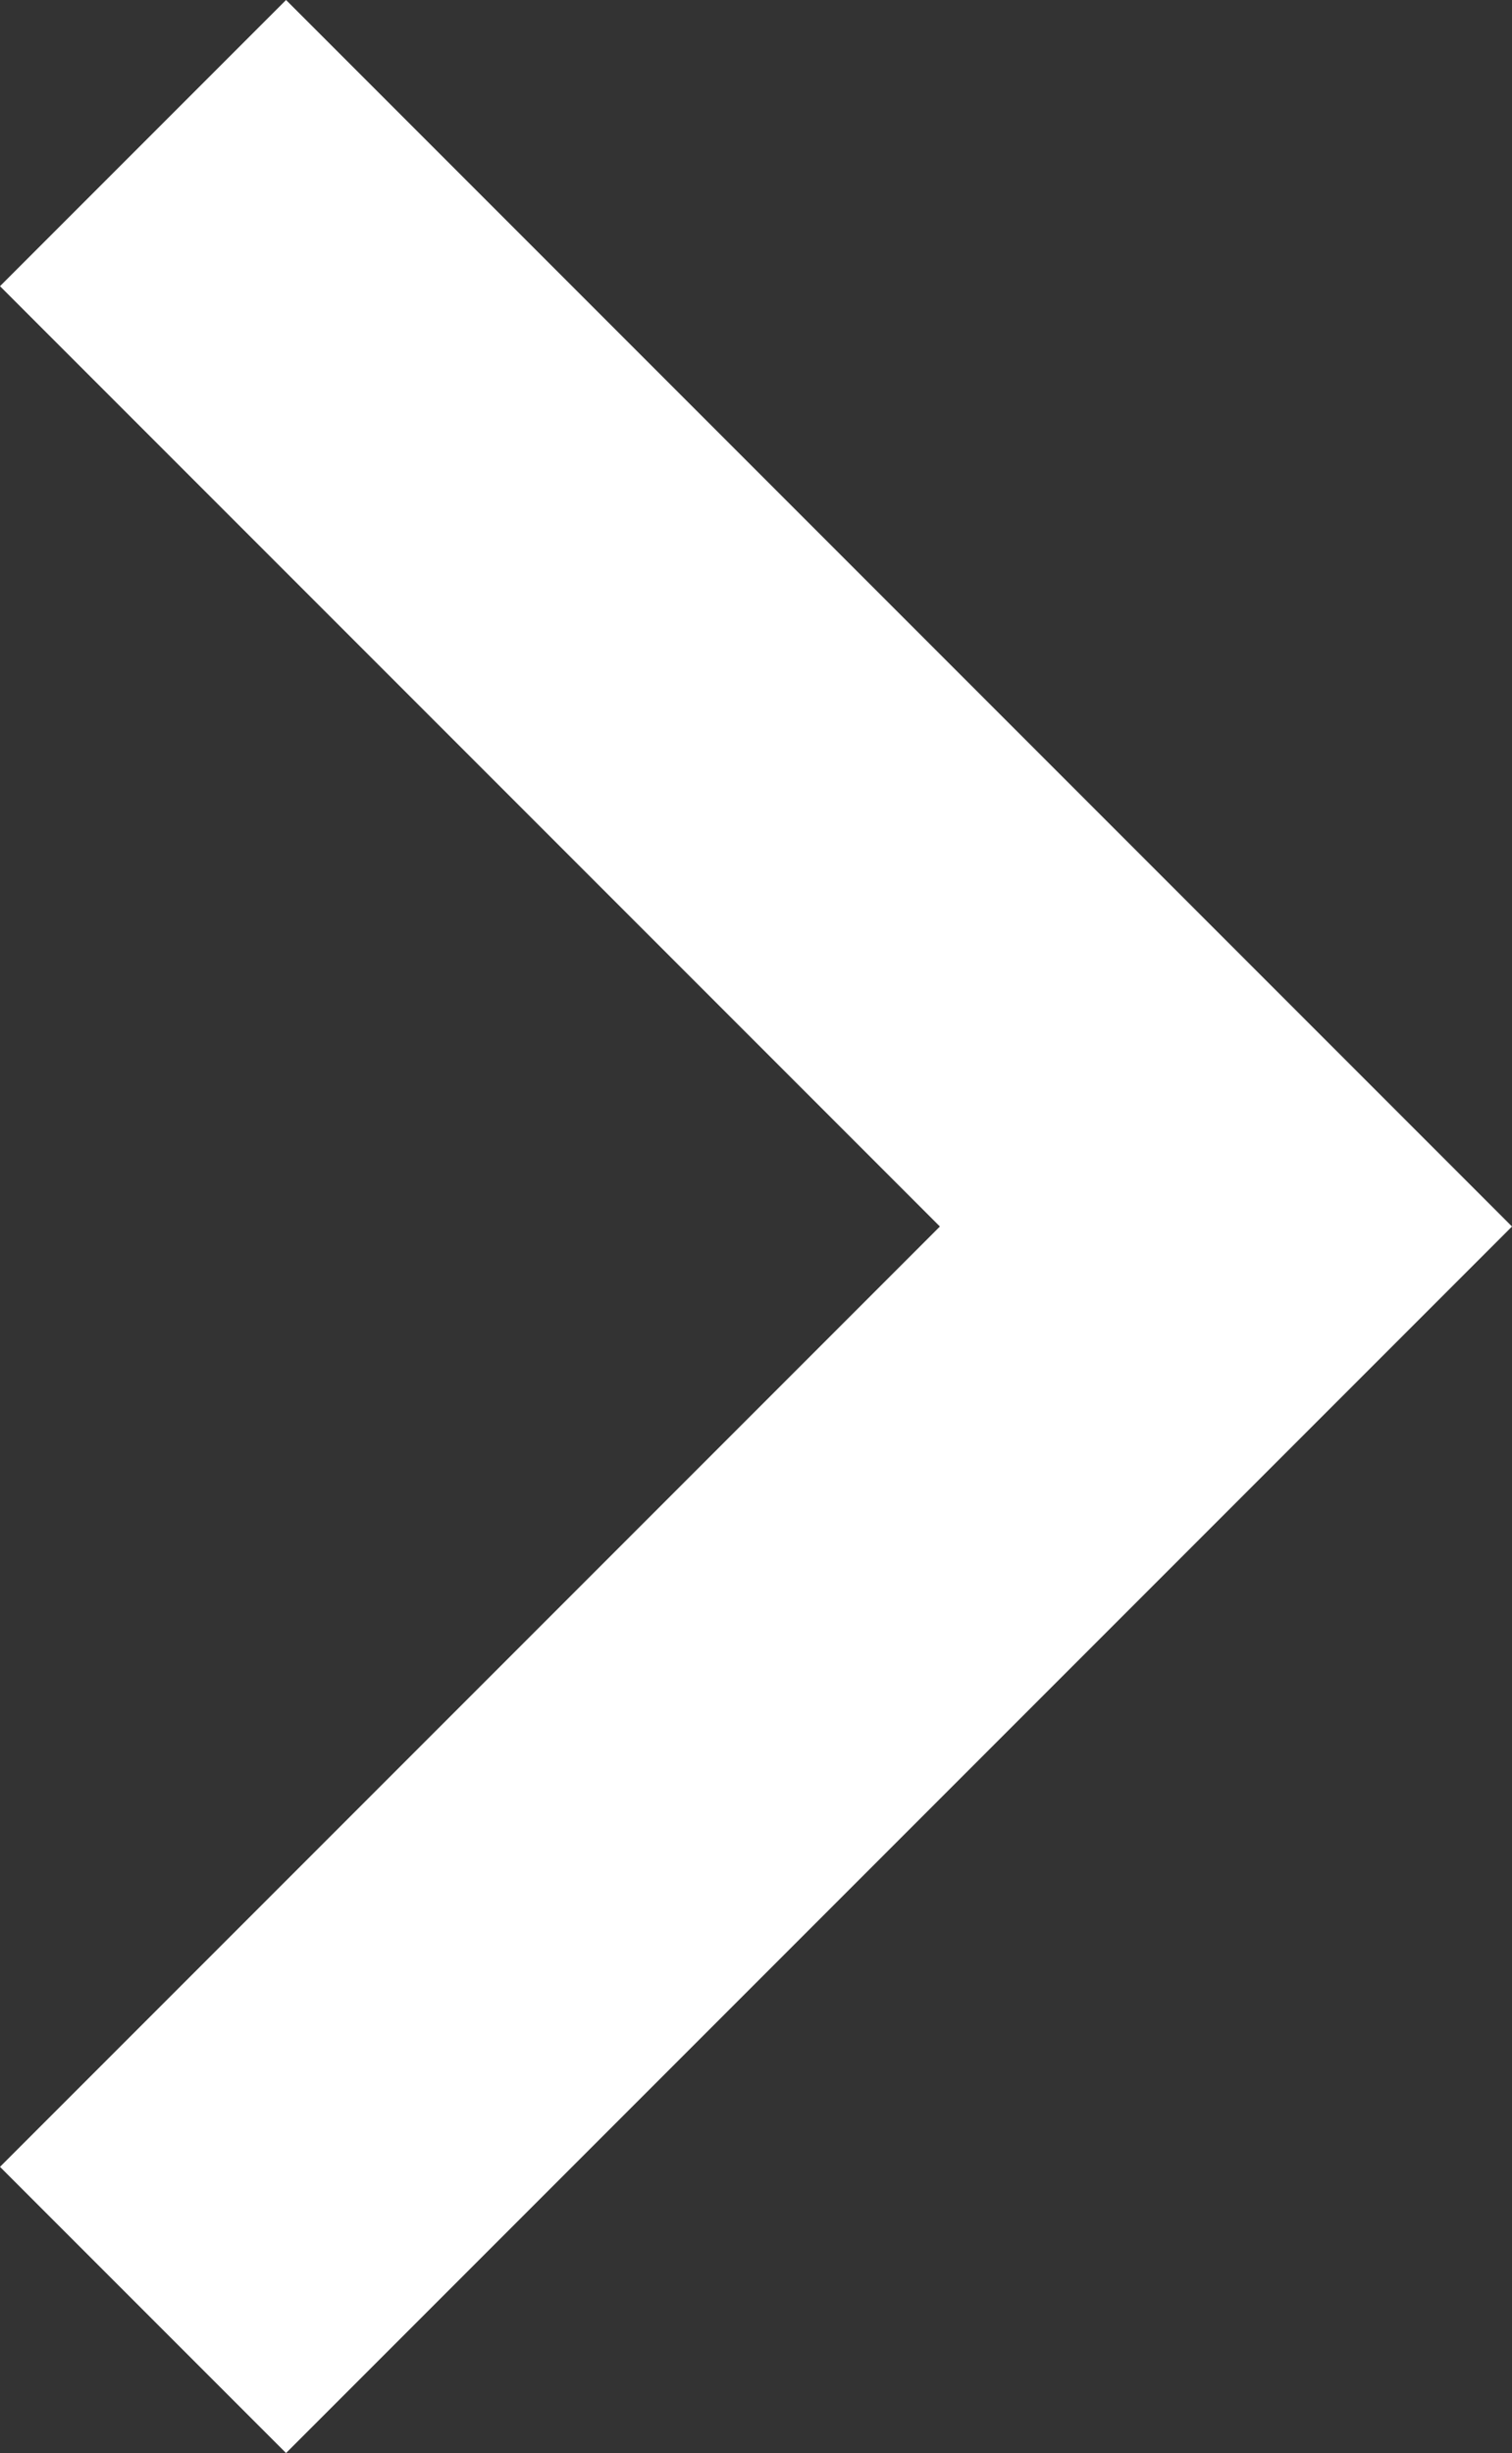 <?xml version="1.0" encoding="UTF-8"?><svg id="_レイヤー_1" xmlns="http://www.w3.org/2000/svg" viewBox="0 0 7.4 12"><rect x="0" y="0" width="7.4" height="12" fill="#333333" stroke="none"/><defs><style>.cls-1{fill:#fff;stroke-width:0px;}</style></defs><path class="cls-1" d="M4.6,6L0,1.4,1.4,0l6,6L1.4,12l-1.4-1.4,4.6-4.6Z"/></svg>